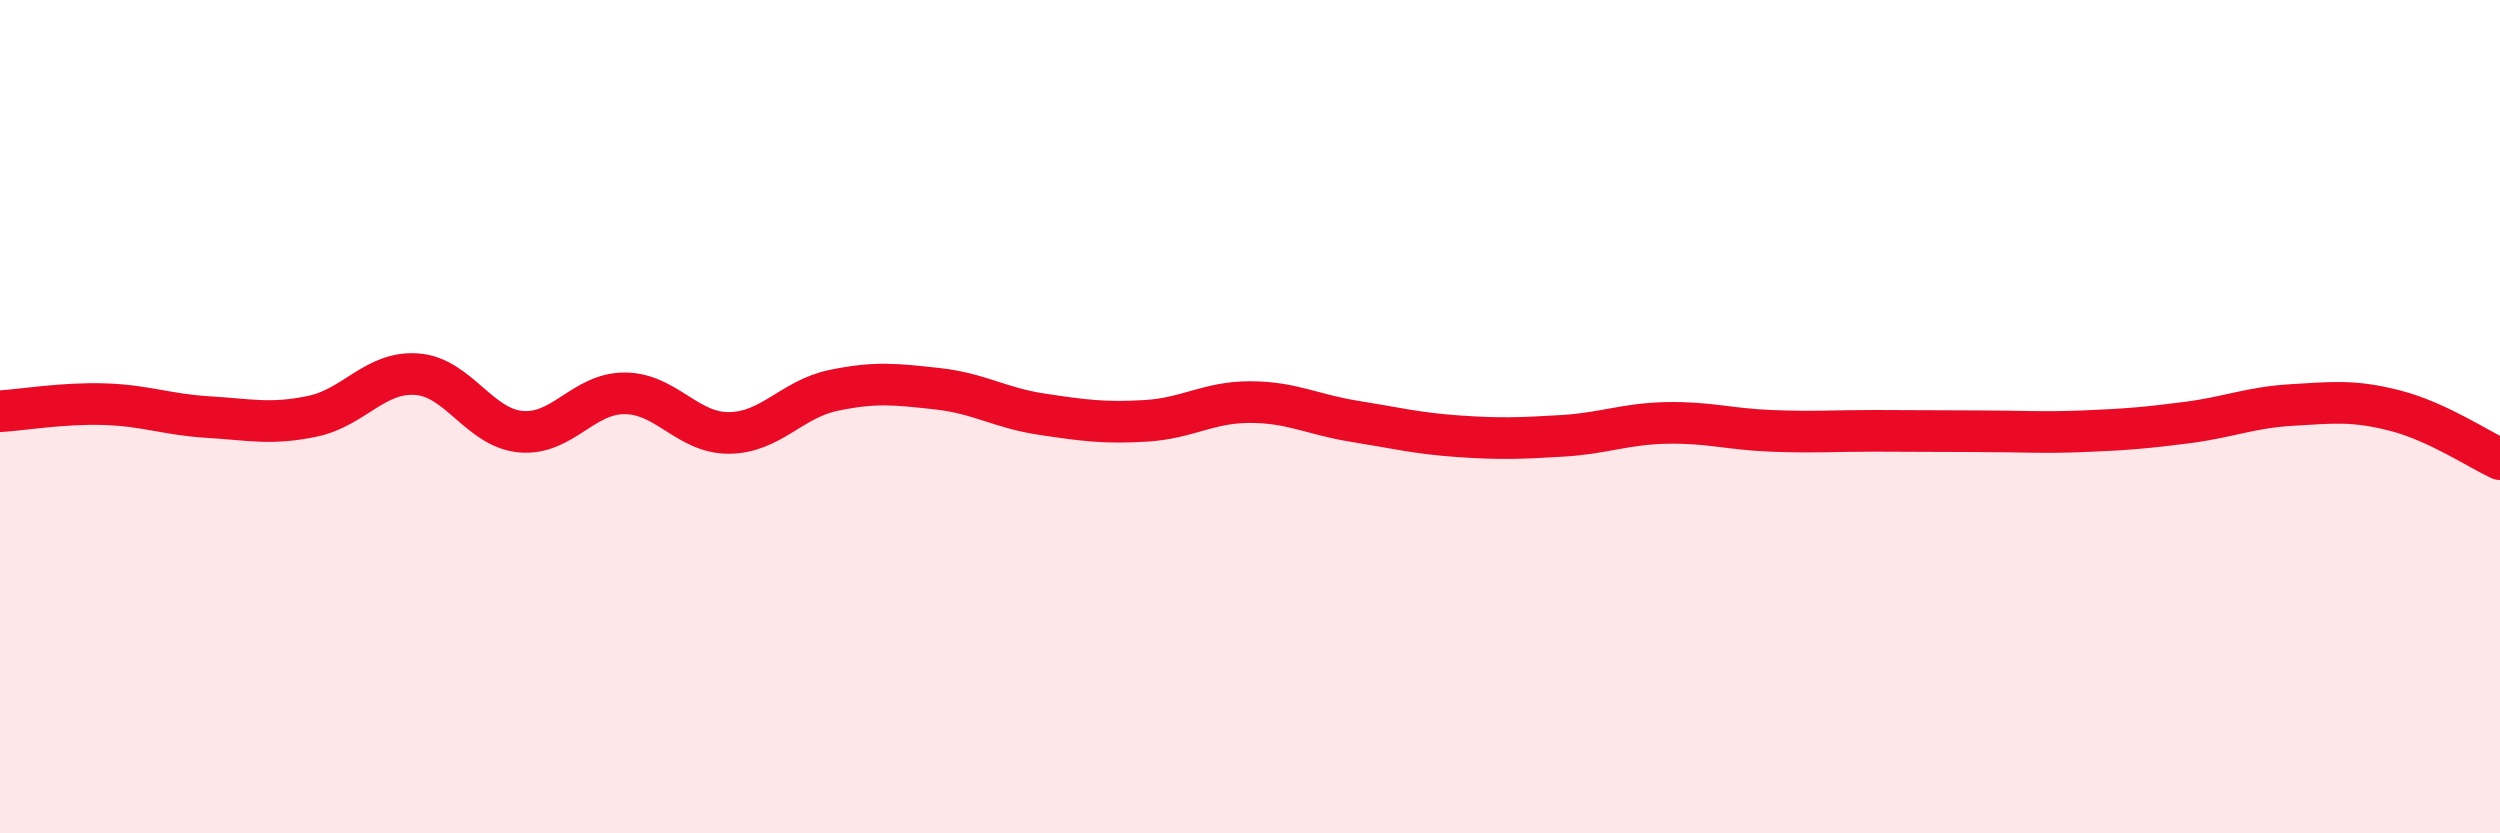 
    <svg width="60" height="20" viewBox="0 0 60 20" xmlns="http://www.w3.org/2000/svg">
      <path
        d="M 0,9.87 C 0.5,9.84 1.5,9.67 2.5,9.7 C 3.5,9.73 4,9.95 5,10.01 C 6,10.07 6.5,10.2 7.5,9.99 C 8.5,9.78 9,8.91 10,8.98 C 11,9.05 11.5,10.27 12.5,10.36 C 13.5,10.45 14,9.43 15,9.44 C 16,9.45 16.5,10.4 17.5,10.39 C 18.5,10.38 19,9.58 20,9.37 C 21,9.16 21.5,9.22 22.5,9.33 C 23.5,9.44 24,9.79 25,9.94 C 26,10.09 26.5,10.16 27.5,10.1 C 28.5,10.04 29,9.65 30,9.65 C 31,9.65 31.5,9.95 32.5,10.11 C 33.5,10.27 34,10.4 35,10.47 C 36,10.54 36.5,10.52 37.5,10.46 C 38.5,10.4 39,10.17 40,10.15 C 41,10.13 41.5,10.3 42.5,10.34 C 43.5,10.38 44,10.34 45,10.34 C 46,10.34 46.5,10.35 47.5,10.35 C 48.5,10.35 49,10.39 50,10.35 C 51,10.31 51.5,10.27 52.5,10.14 C 53.5,10.01 54,9.78 55,9.72 C 56,9.66 56.5,9.6 57.5,9.86 C 58.5,10.12 59.5,10.79 60,11.02L60 20L0 20Z"
        fill="#EB0A25"
        opacity="0.1"
        stroke-linecap="round"
        stroke-linejoin="round"
      />
      <path
        d="M 0,9.87 C 0.5,9.84 1.5,9.67 2.5,9.7 C 3.5,9.73 4,9.95 5,10.01 C 6,10.07 6.5,10.2 7.5,9.99 C 8.5,9.78 9,8.91 10,8.98 C 11,9.05 11.5,10.27 12.5,10.36 C 13.5,10.45 14,9.43 15,9.44 C 16,9.45 16.5,10.4 17.5,10.39 C 18.5,10.38 19,9.58 20,9.37 C 21,9.16 21.5,9.22 22.5,9.33 C 23.5,9.44 24,9.79 25,9.94 C 26,10.09 26.5,10.16 27.5,10.1 C 28.5,10.04 29,9.65 30,9.65 C 31,9.65 31.5,9.95 32.5,10.11 C 33.5,10.27 34,10.4 35,10.47 C 36,10.54 36.5,10.52 37.5,10.46 C 38.5,10.4 39,10.17 40,10.15 C 41,10.13 41.5,10.3 42.5,10.34 C 43.5,10.38 44,10.34 45,10.34 C 46,10.34 46.5,10.35 47.5,10.35 C 48.5,10.35 49,10.39 50,10.35 C 51,10.31 51.5,10.27 52.5,10.14 C 53.5,10.01 54,9.78 55,9.72 C 56,9.66 56.5,9.6 57.5,9.86 C 58.5,10.12 59.5,10.79 60,11.02"
        stroke="#EB0A25"
        stroke-width="1"
        fill="none"
        stroke-linecap="round"
        stroke-linejoin="round"
      />
    </svg>
  